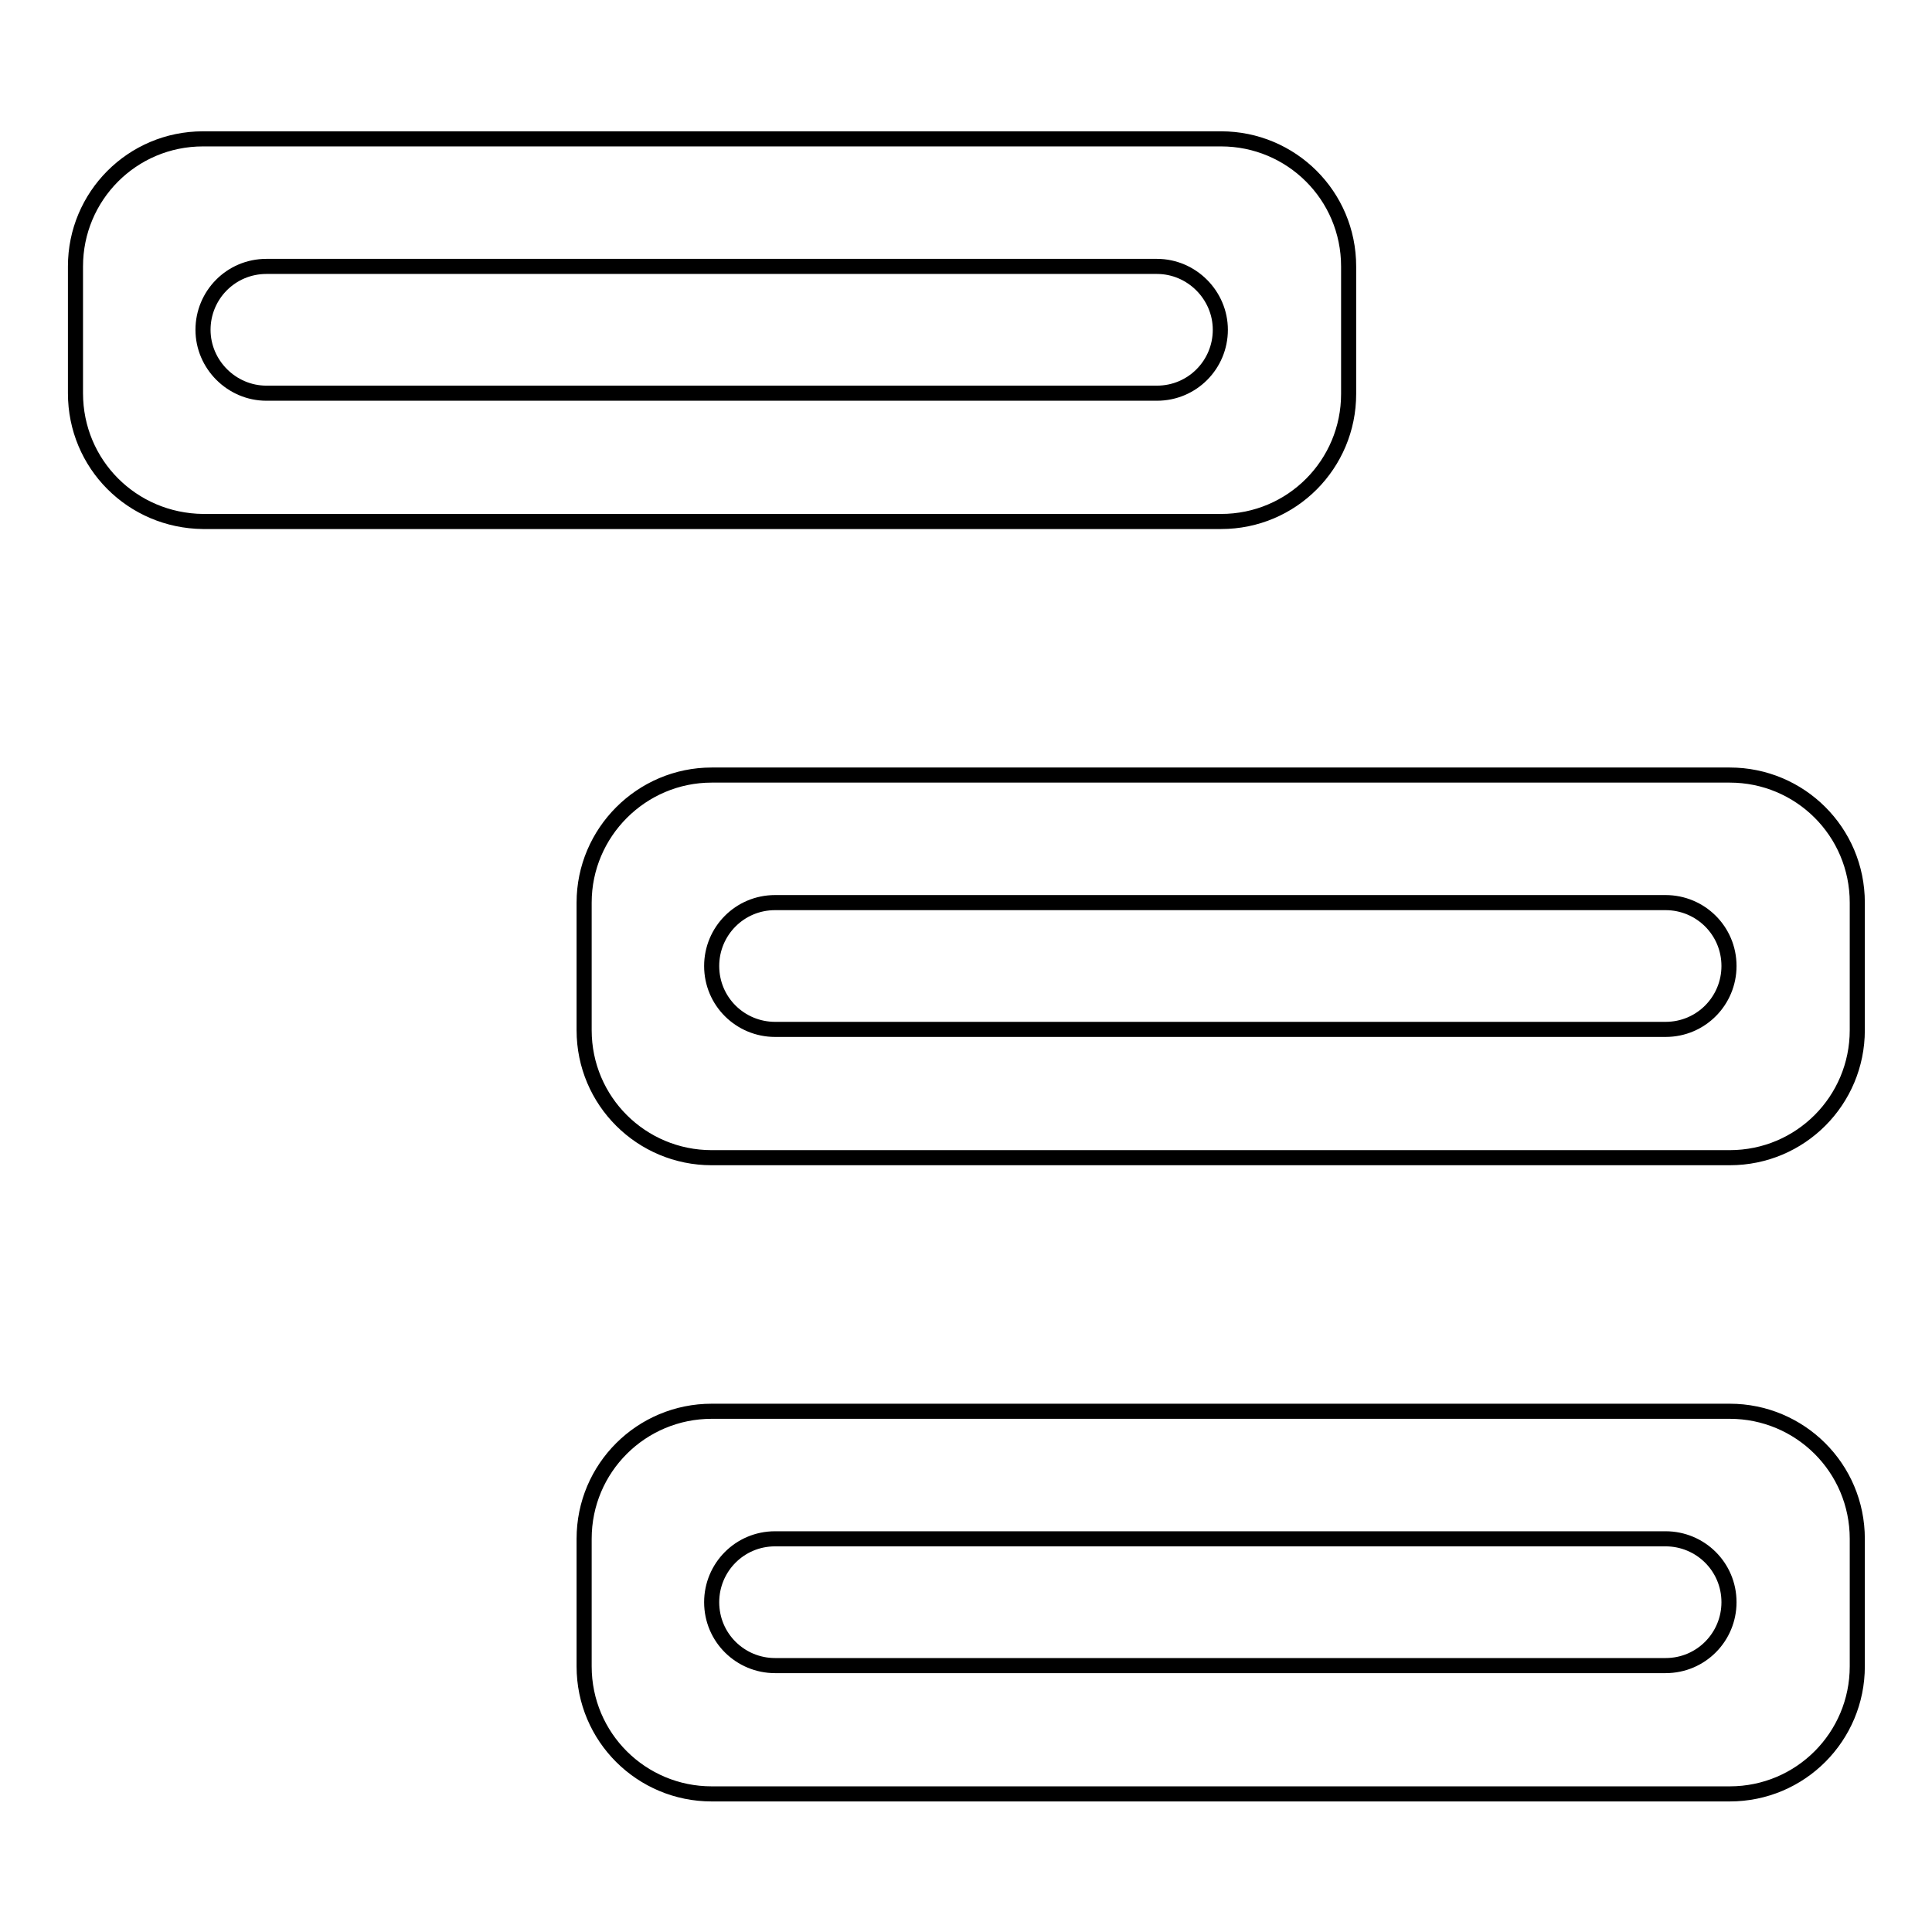 <?xml version="1.0" encoding="utf-8"?>
<!-- Svg Vector Icons : http://www.onlinewebfonts.com/icon -->
<!DOCTYPE svg PUBLIC "-//W3C//DTD SVG 1.1//EN" "http://www.w3.org/Graphics/SVG/1.1/DTD/svg11.dtd">
<svg version="1.1" xmlns="http://www.w3.org/2000/svg" xmlns:xlink="http://www.w3.org/1999/xlink" x="0px" y="0px" viewBox="0 0 256 256" enable-background="new 0 0 256 256" xml:space="preserve">
<g> <path stroke-width="2" fill-opacity="0" stroke="#000000"  d="M26.9,18.4h134.9c9.3,0,16.9,7.5,16.9,16.9v16.9c0,9.3-7.5,16.9-16.9,16.9H26.9C17.5,69,10,61.5,10,52.1 V35.3C10,26,17.5,18.4,26.9,18.4z M35.3,35.3c-4.7,0-8.4,3.8-8.4,8.4s3.8,8.4,8.4,8.4h118c4.7,0,8.4-3.8,8.4-8.4s-3.8-8.4-8.4-8.4 H35.3z M94.3,187h134.9c9.3,0,16.9,7.5,16.9,16.9v16.9c0,9.3-7.5,16.9-16.9,16.9H94.3c-9.3,0-16.9-7.5-16.9-16.9v-16.9 C77.4,194.5,85,187,94.3,187z M102.7,203.9c-4.7,0-8.4,3.8-8.4,8.4c0,4.7,3.8,8.4,8.4,8.4h118c4.7,0,8.4-3.8,8.4-8.4 c0-4.7-3.8-8.4-8.4-8.4H102.7z M94.3,102.7h134.9c9.3,0,16.9,7.5,16.9,16.9v16.9c0,9.3-7.5,16.9-16.9,16.9H94.3 c-9.3,0-16.9-7.5-16.9-16.9v-16.9C77.4,110.3,85,102.7,94.3,102.7z M102.7,119.6c-4.7,0-8.4,3.8-8.4,8.4c0,4.7,3.8,8.4,8.4,8.4h118 c4.7,0,8.4-3.8,8.4-8.4c0-4.7-3.8-8.4-8.4-8.4H102.7z"/></g>
</svg>